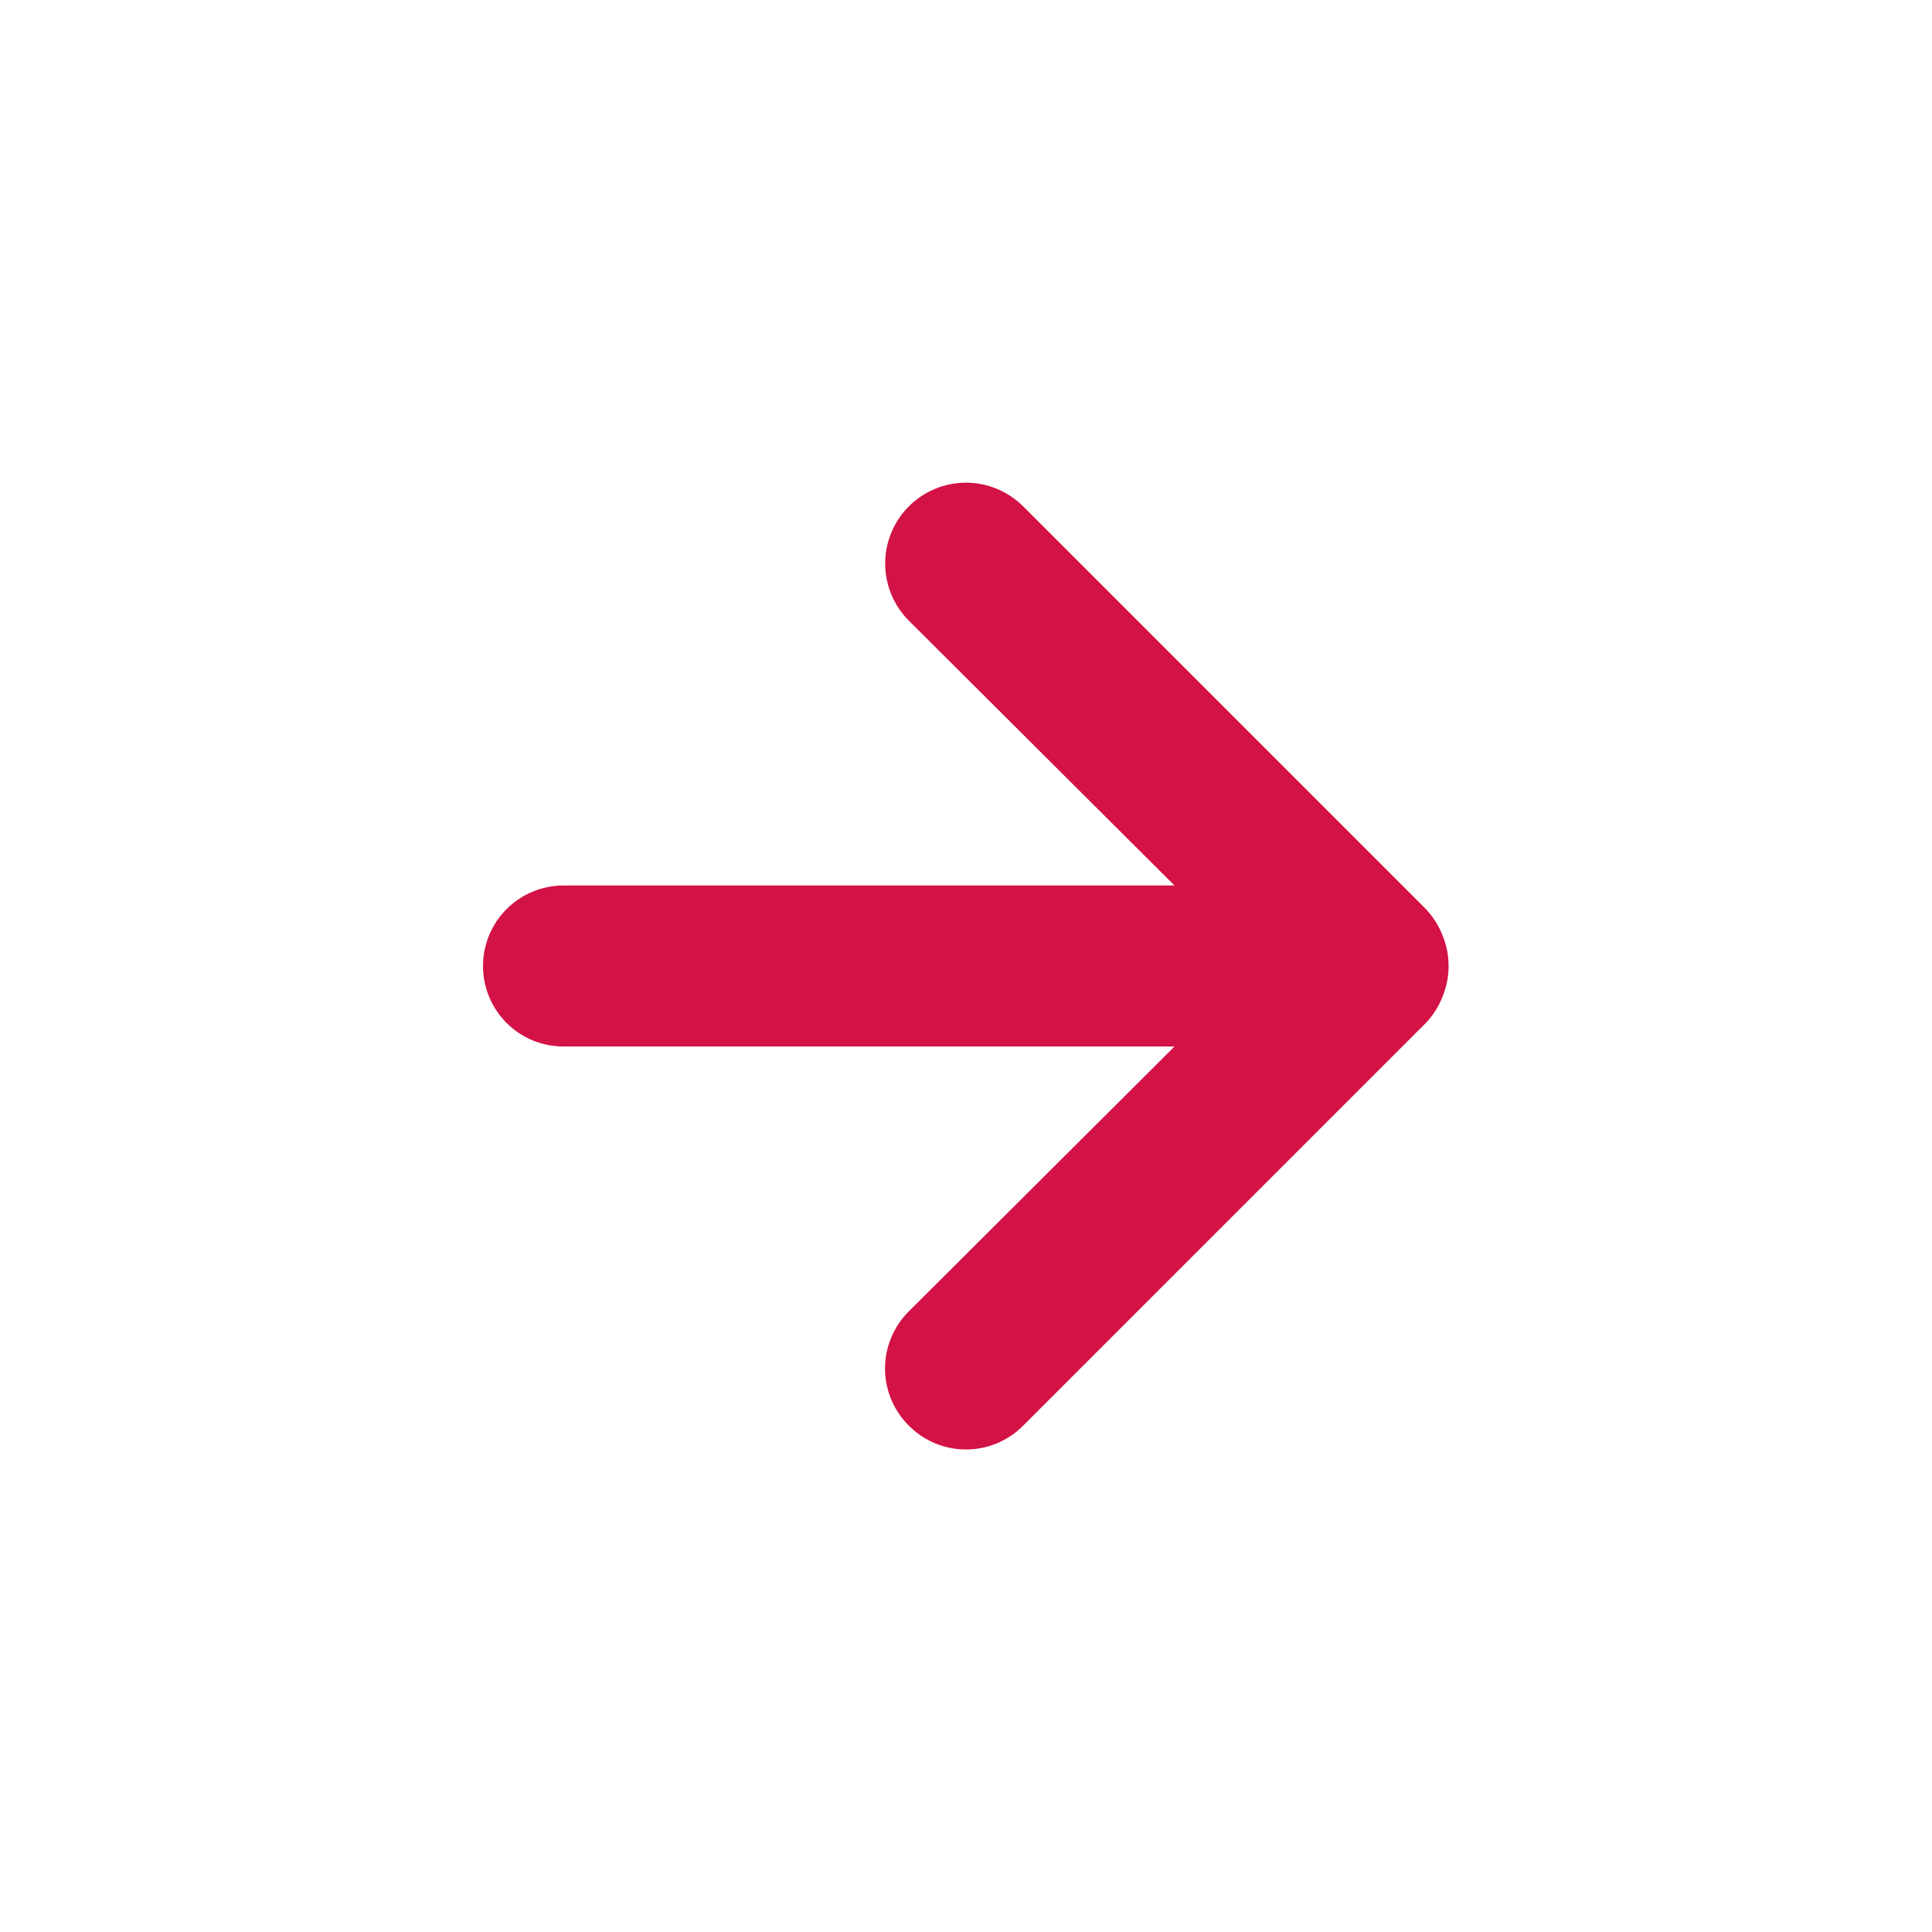 <?xml version="1.0" encoding="UTF-8"?> <svg xmlns="http://www.w3.org/2000/svg" width="48" height="48" viewBox="0 0 48 48" fill="none"><path d="M35.84 23.24C35.745 22.995 35.602 22.771 35.42 22.58L25.42 12.58C25.233 12.394 25.012 12.246 24.768 12.145C24.525 12.044 24.264 11.992 24 11.992C23.467 11.992 22.957 12.204 22.58 12.58C22.393 12.767 22.246 12.988 22.145 13.232C22.044 13.476 21.992 13.737 21.992 14C21.992 14.533 22.203 15.044 22.58 15.42L29.18 22H14C13.47 22 12.961 22.211 12.586 22.586C12.211 22.961 12 23.47 12 24C12 24.531 12.211 25.04 12.586 25.415C12.961 25.79 13.47 26 14 26H29.18L22.58 32.58C22.392 32.766 22.244 32.987 22.142 33.231C22.041 33.475 21.988 33.736 21.988 34C21.988 34.264 22.041 34.526 22.142 34.77C22.244 35.013 22.392 35.234 22.58 35.42C22.766 35.608 22.987 35.757 23.231 35.858C23.475 35.96 23.736 36.012 24 36.012C24.264 36.012 24.525 35.96 24.769 35.858C25.013 35.757 25.234 35.608 25.42 35.42L35.42 25.42C35.602 25.23 35.745 25.006 35.84 24.76C36.04 24.273 36.04 23.727 35.84 23.24Z" fill="#D31245"></path></svg> 
